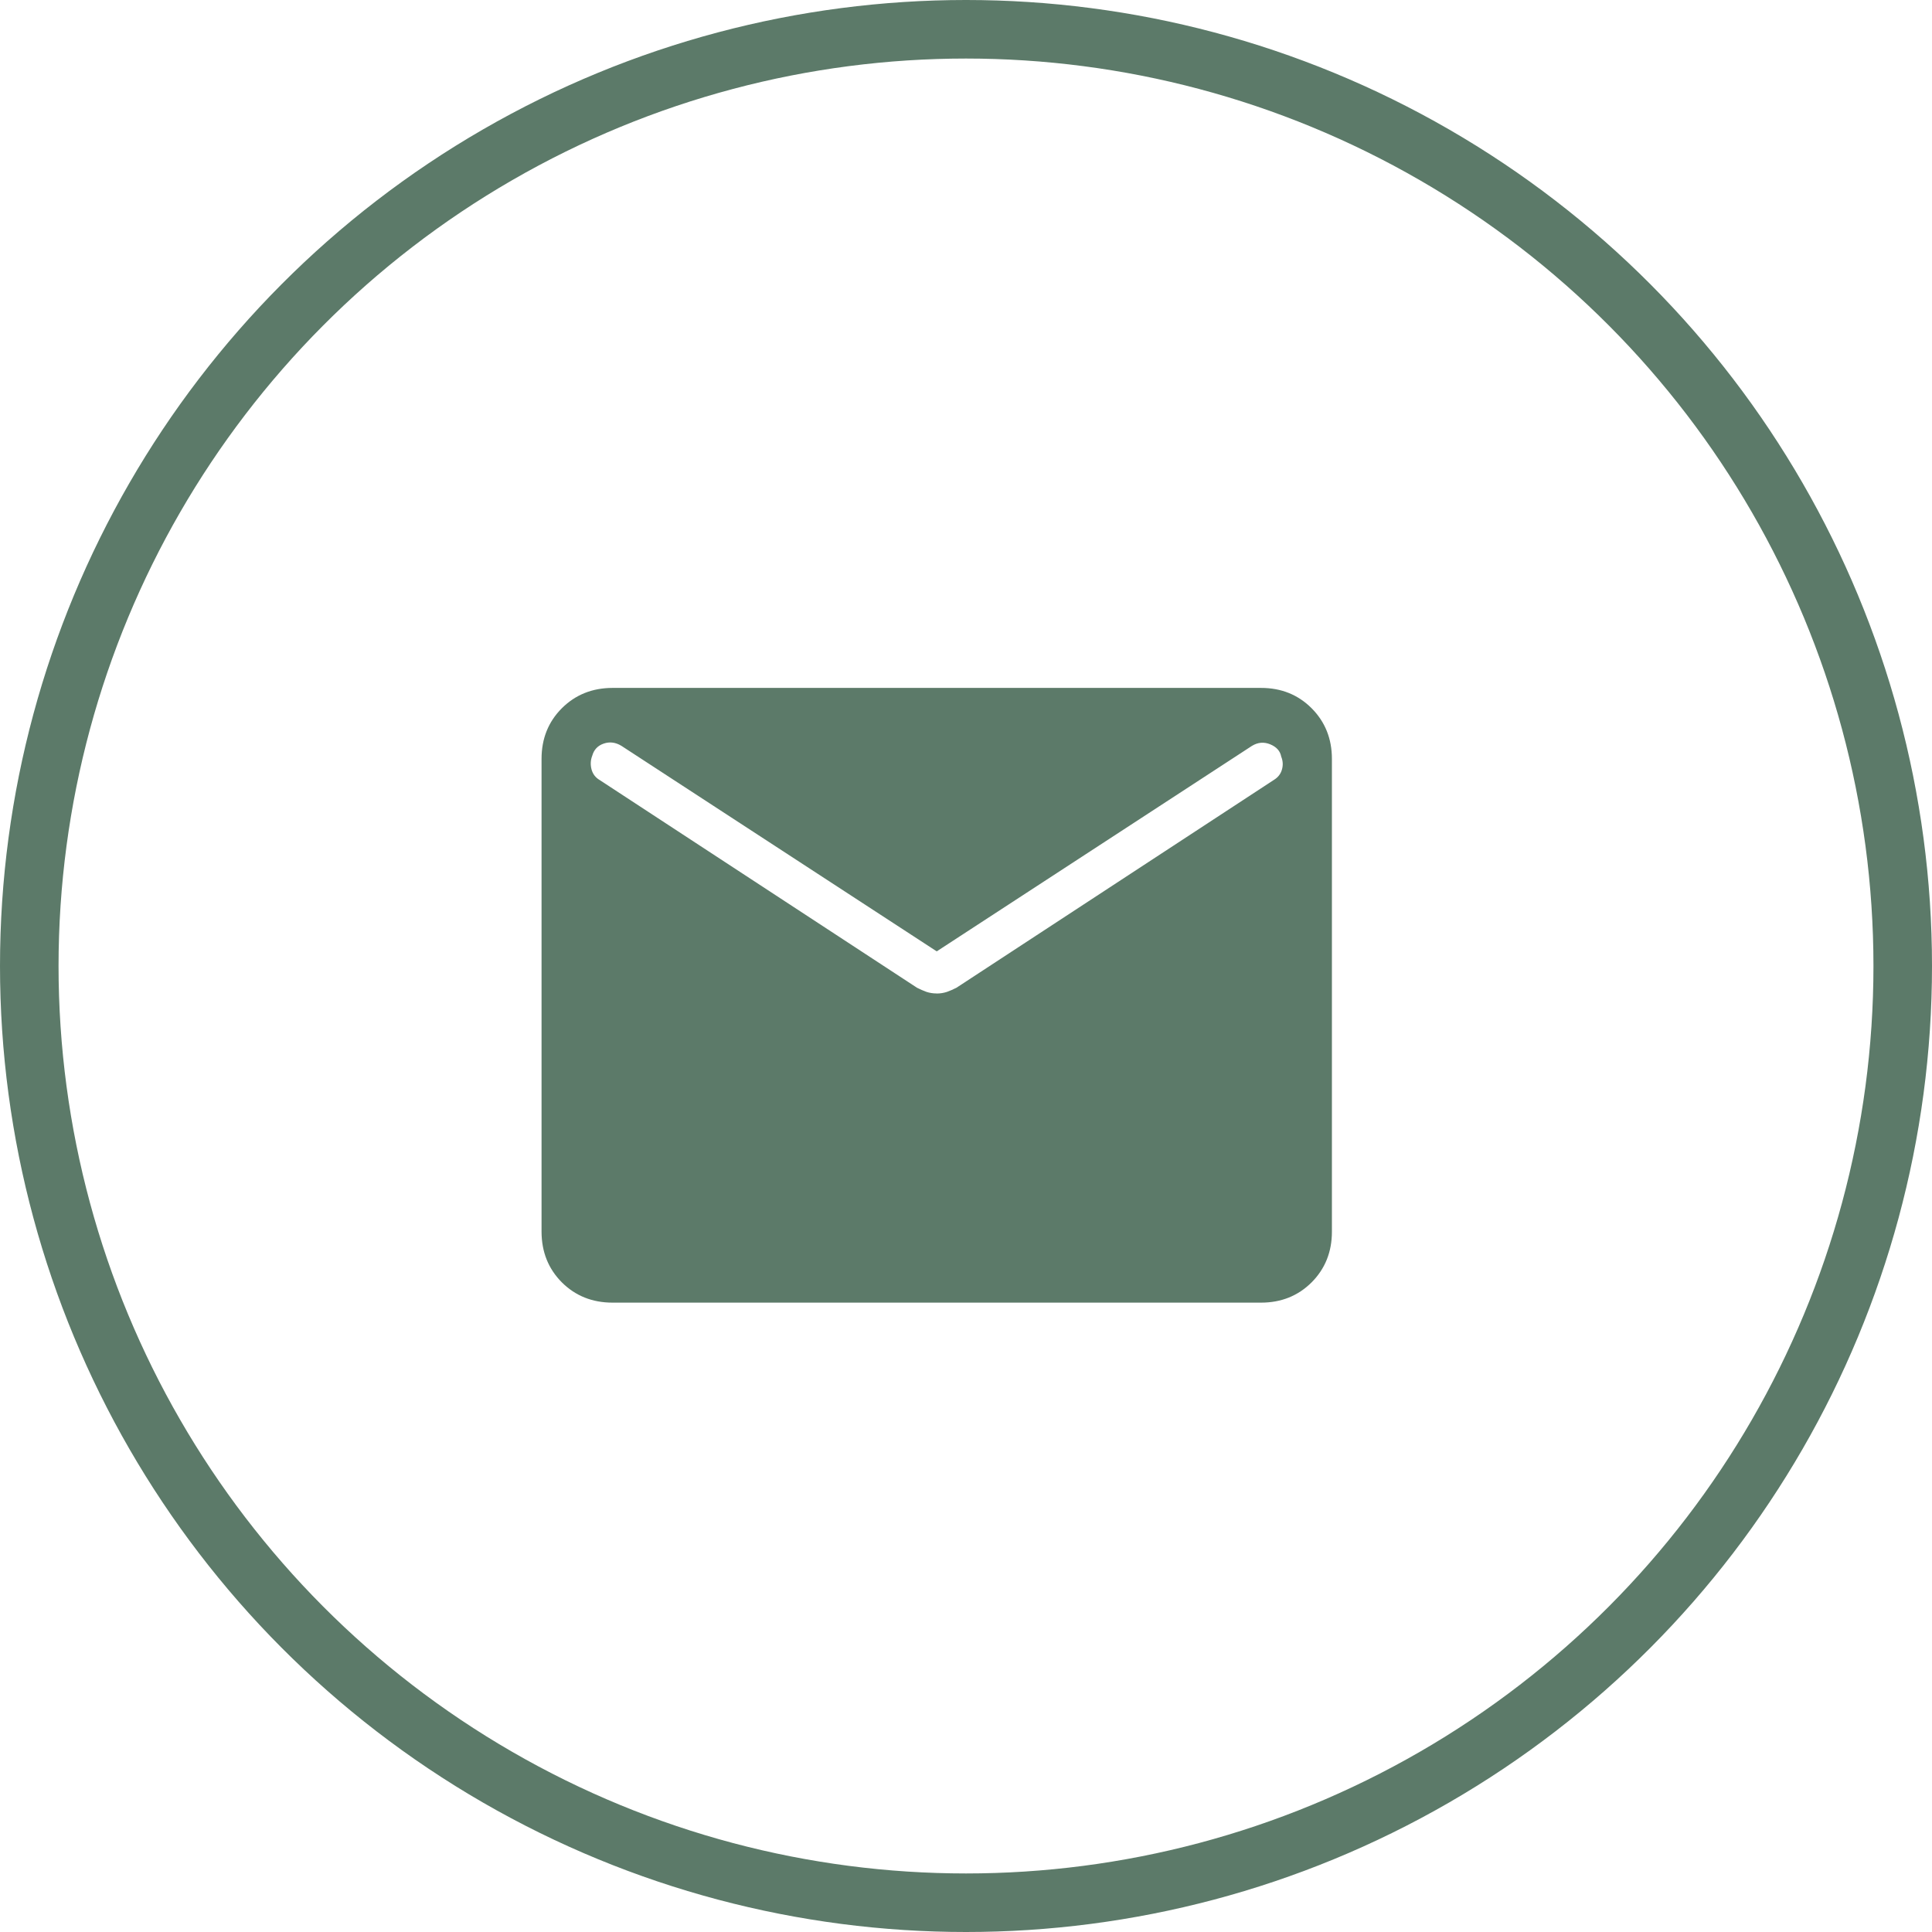 <svg width="33" height="33" viewBox="0 0 33 33" fill="none" xmlns="http://www.w3.org/2000/svg">
<path d="M10.462 22.25C10.117 22.25 9.828 22.134 9.597 21.904C9.366 21.672 9.251 21.384 9.25 21.038V12.962C9.25 12.617 9.366 12.328 9.597 12.097C9.829 11.866 10.117 11.751 10.461 11.75H21.539C21.884 11.75 22.172 11.866 22.403 12.097C22.634 12.329 22.75 12.617 22.75 12.962V21.039C22.75 21.384 22.634 21.672 22.403 21.904C22.171 22.135 21.883 22.25 21.539 22.25H10.462ZM16 16.97C16.062 16.97 16.121 16.96 16.175 16.942C16.23 16.922 16.283 16.899 16.336 16.872L21.758 13.322C21.829 13.279 21.875 13.22 21.896 13.146C21.918 13.071 21.914 12.997 21.884 12.923C21.866 12.826 21.802 12.757 21.695 12.713C21.589 12.67 21.486 12.679 21.386 12.739L16 16.25L10.615 12.74C10.515 12.679 10.414 12.666 10.312 12.701C10.21 12.736 10.145 12.805 10.116 12.908C10.086 12.985 10.083 13.063 10.104 13.143C10.126 13.222 10.172 13.282 10.242 13.323L15.664 16.872C15.717 16.899 15.771 16.922 15.825 16.942C15.879 16.96 15.938 16.969 16 16.969" fill="#5C7A69"/>
<circle cx="16.5" cy="16.5" r="16" stroke="#5C7A69"/>
</svg>
